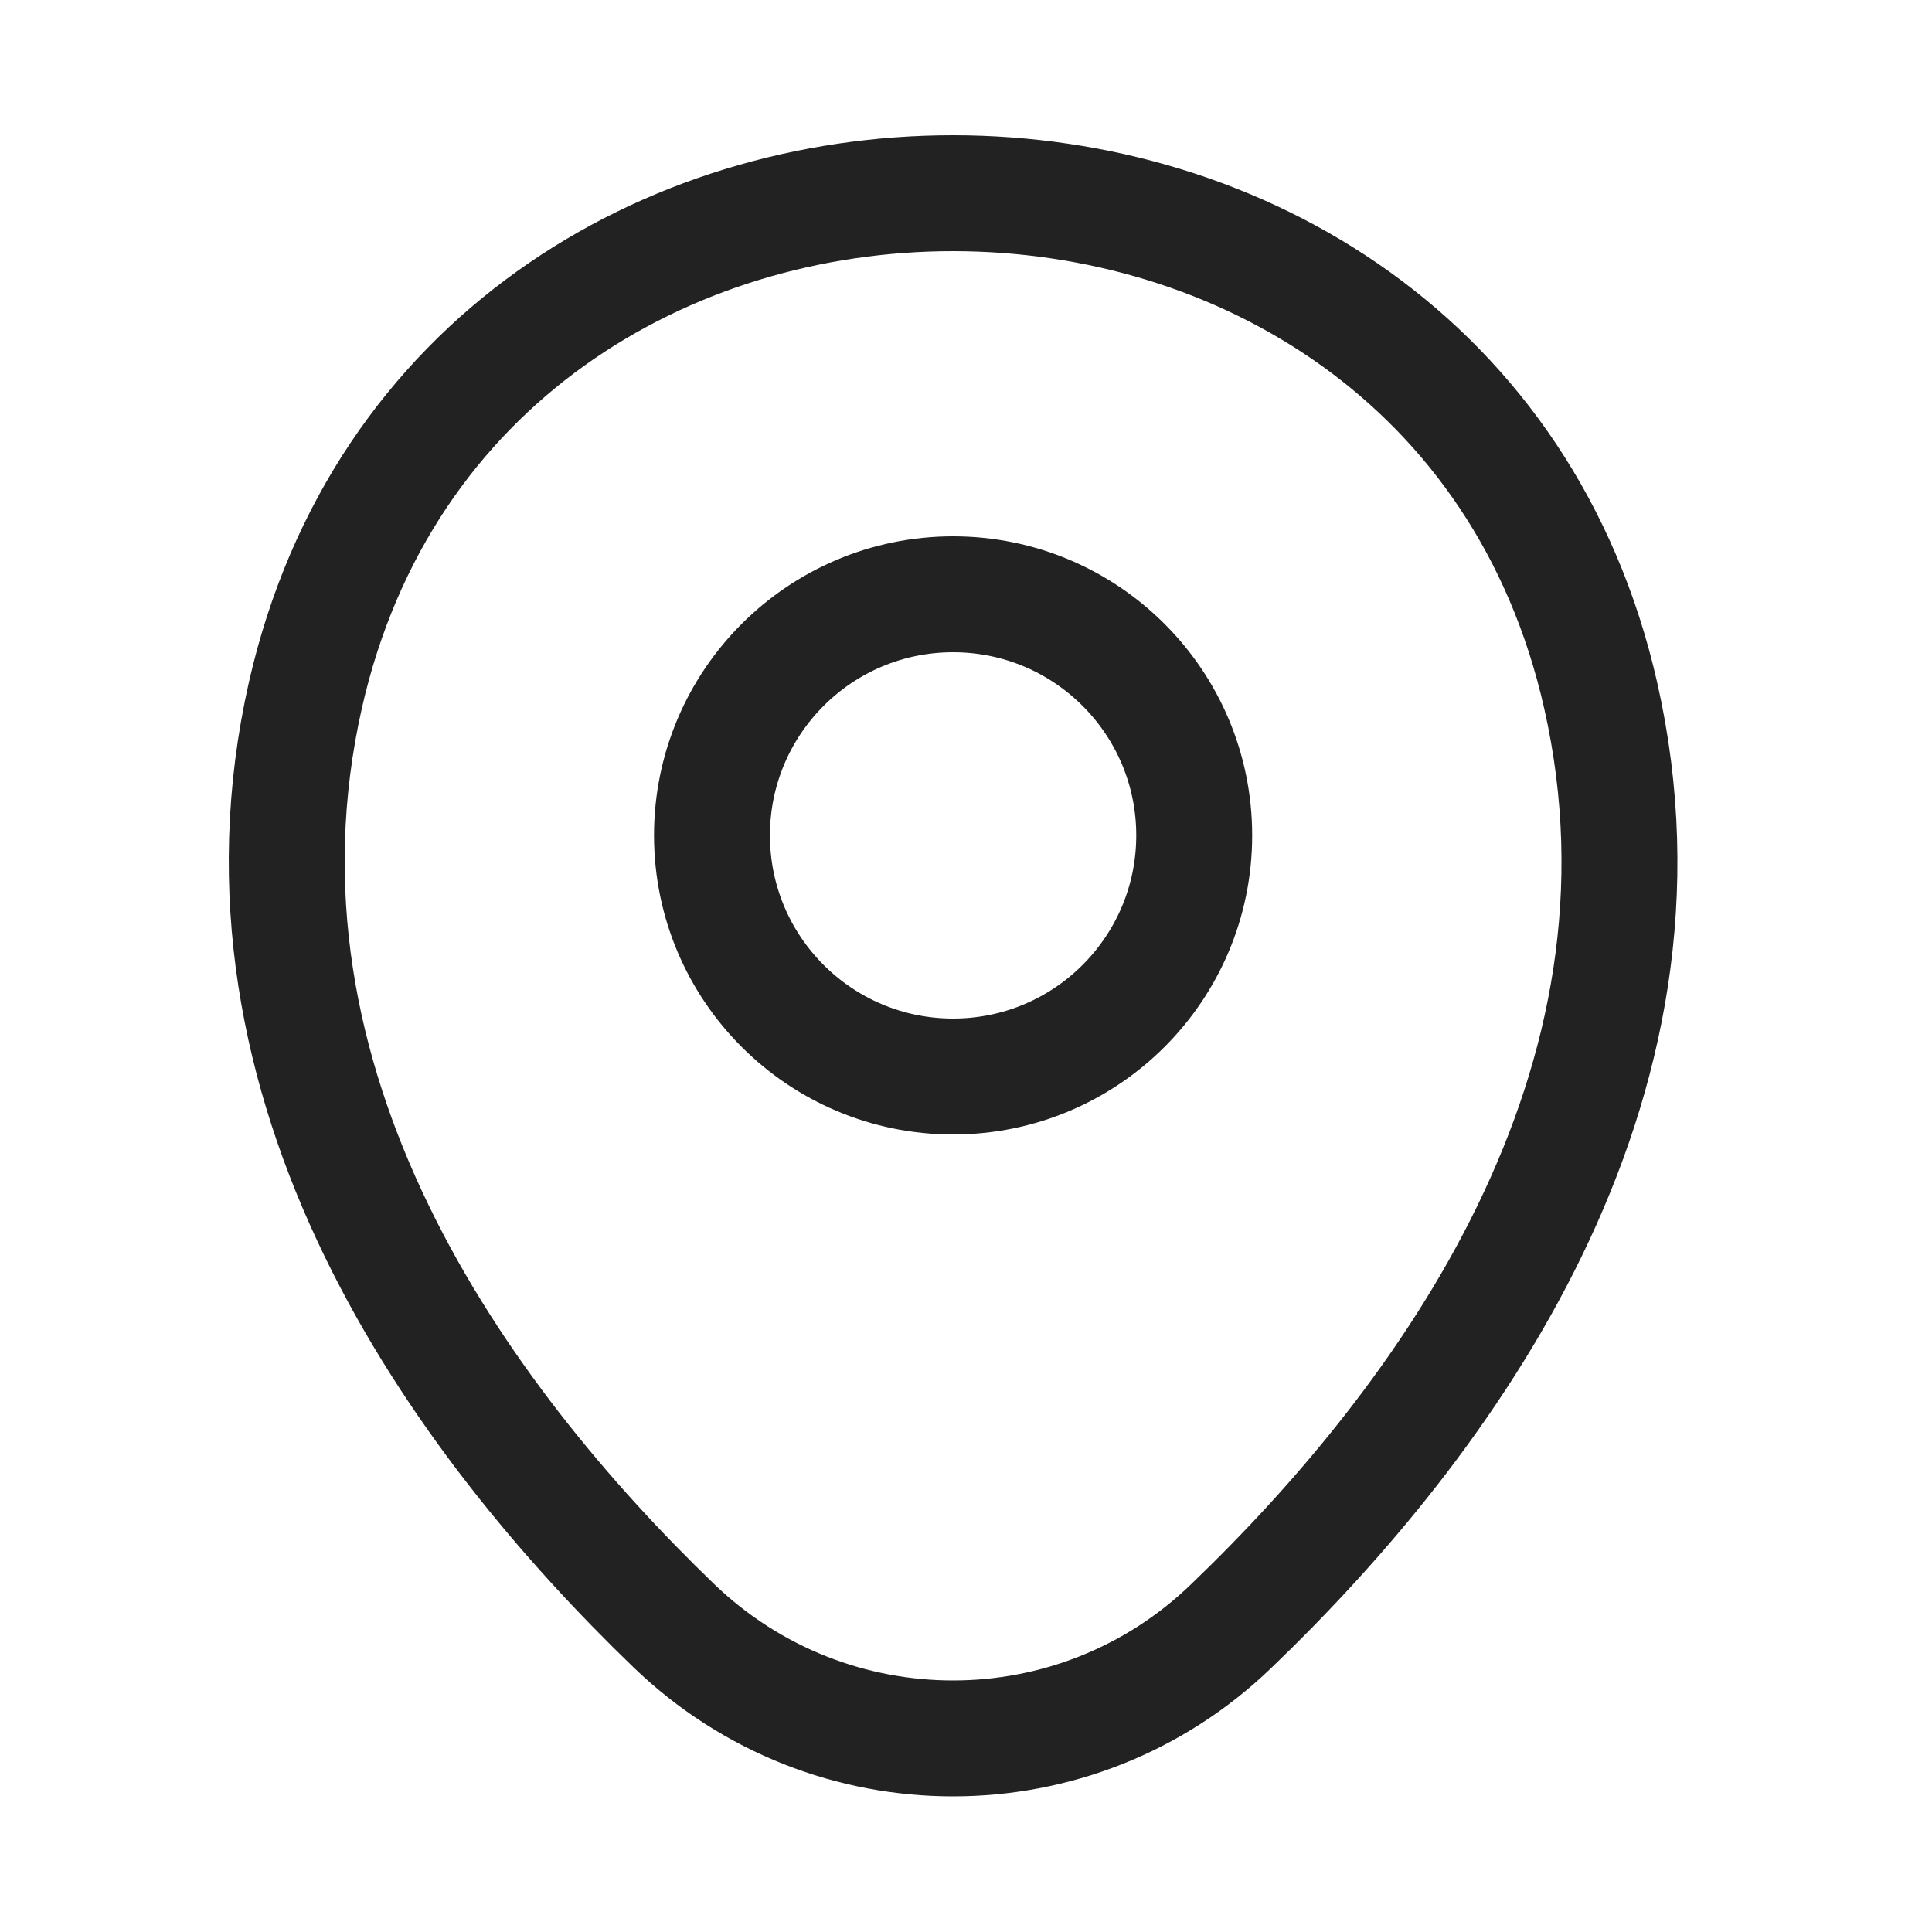 <?xml version="1.0" encoding="UTF-8"?> <svg xmlns="http://www.w3.org/2000/svg" width="25" height="25" viewBox="0 0 25 25" fill="none"><path d="M12.333 13.93C14.056 13.93 15.453 12.533 15.453 10.81C15.453 9.087 14.056 7.69 12.333 7.69C10.61 7.69 9.213 9.087 9.213 10.81C9.213 12.533 10.61 13.93 12.333 13.93Z" stroke="#222222" stroke-width="1.5"></path><path d="M3.953 8.99C5.923 0.33 18.753 0.34 20.713 9C21.863 14.08 18.703 18.38 15.933 21.04C13.923 22.98 10.743 22.98 8.723 21.04C5.963 18.38 2.803 14.07 3.953 8.99Z" stroke="#222222" stroke-width="1.5"></path></svg> 
